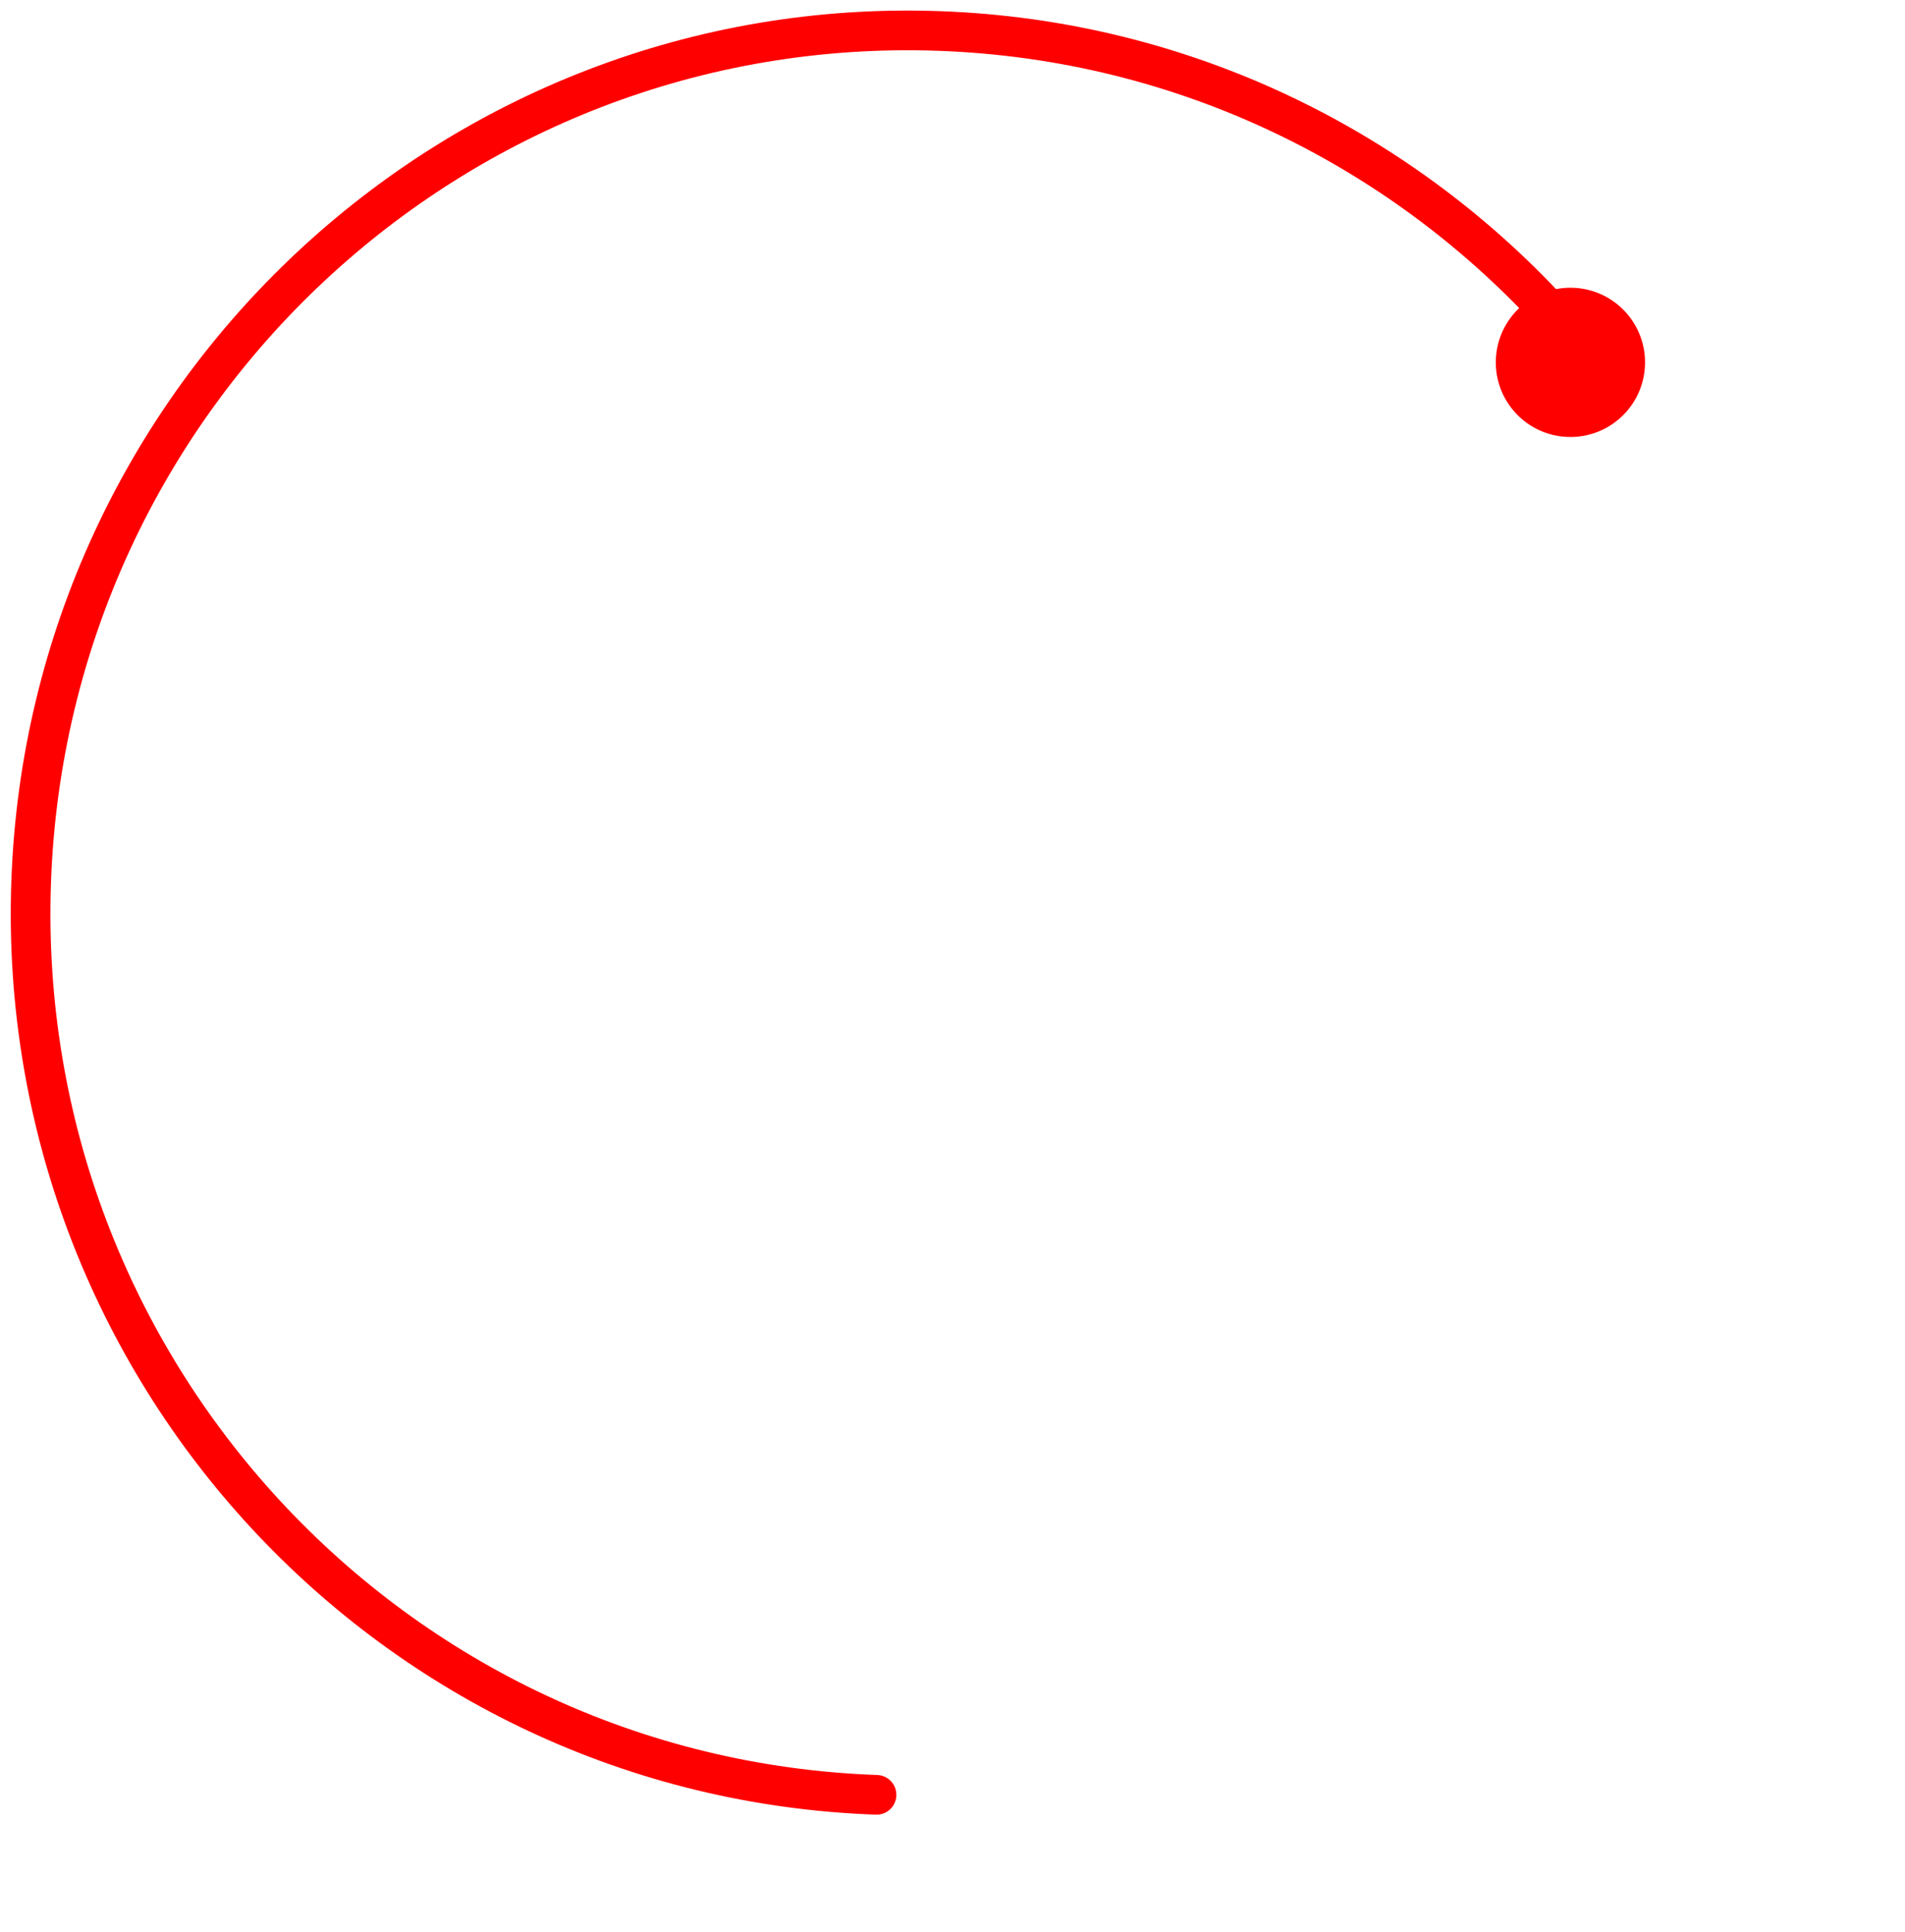 <svg width="144" height="146" viewBox="0 0 144 146" fill="none" xmlns="http://www.w3.org/2000/svg">
<g filter="url(#filter0_d_3458_24039)">
<path d="M122.617 29.356C129.291 38.182 133.832 48.794 135.372 60.532C140.137 96.836 114.393 130.152 77.871 134.946C73.753 135.486 67.108 135.647 63.104 135.444" stroke="white" stroke-width="3" stroke-linecap="round"/>
</g>
<path d="M49.844 71.107C48.343 71.107 47.002 70.848 45.822 70.331C44.648 69.813 43.719 69.096 43.034 68.177C42.357 67.252 41.992 66.18 41.941 64.963H45.374C45.417 65.627 45.64 66.202 46.04 66.691C46.449 67.172 46.98 67.543 47.636 67.806C48.292 68.068 49.021 68.199 49.823 68.199C50.704 68.199 51.484 68.046 52.162 67.74C52.847 67.434 53.383 67.008 53.769 66.461C54.155 65.907 54.348 65.27 54.348 64.548C54.348 63.797 54.155 63.138 53.769 62.569C53.39 61.994 52.832 61.542 52.096 61.214C51.368 60.886 50.486 60.722 49.451 60.722H47.56V57.968H49.451C50.282 57.968 51.011 57.818 51.637 57.519C52.271 57.221 52.767 56.805 53.124 56.273C53.481 55.734 53.66 55.103 53.66 54.382C53.66 53.69 53.503 53.089 53.19 52.578C52.883 52.061 52.446 51.657 51.878 51.365C51.317 51.073 50.653 50.928 49.888 50.928C49.16 50.928 48.478 51.062 47.844 51.332C47.217 51.594 46.707 51.974 46.314 52.469C45.92 52.957 45.709 53.544 45.68 54.229H42.411C42.448 53.019 42.805 51.955 43.483 51.037C44.167 50.119 45.071 49.401 46.193 48.883C47.316 48.366 48.562 48.107 49.932 48.107C51.368 48.107 52.606 48.388 53.649 48.949C54.698 49.503 55.507 50.243 56.075 51.168C56.651 52.094 56.935 53.107 56.928 54.207C56.935 55.461 56.586 56.525 55.879 57.399C55.179 58.273 54.246 58.86 53.08 59.159V59.334C54.567 59.56 55.718 60.15 56.535 61.105C57.358 62.059 57.766 63.244 57.759 64.657C57.766 65.889 57.423 66.993 56.731 67.97C56.046 68.946 55.11 69.715 53.922 70.276C52.734 70.83 51.375 71.107 49.844 71.107Z" fill="white"/>
<path d="M71.827 58.186V61.028H61.902V58.186H71.827Z" fill="white"/>
<path d="M83.956 71.107C82.957 71.092 81.973 70.91 81.004 70.56C80.042 70.21 79.168 69.627 78.381 68.811C77.594 67.995 76.963 66.898 76.49 65.521C76.023 64.144 75.79 62.424 75.79 60.361C75.79 58.408 75.983 56.674 76.369 55.158C76.763 53.642 77.328 52.363 78.064 51.321C78.8 50.272 79.689 49.474 80.731 48.927C81.773 48.381 82.943 48.107 84.24 48.107C85.573 48.107 86.758 48.37 87.793 48.895C88.827 49.419 89.665 50.144 90.307 51.07C90.955 51.995 91.367 53.048 91.542 54.229H88.208C87.982 53.296 87.534 52.535 86.863 51.944C86.193 51.354 85.318 51.059 84.24 51.059C82.6 51.059 81.321 51.773 80.403 53.201C79.492 54.63 79.033 56.616 79.026 59.159H79.19C79.576 58.525 80.049 57.986 80.611 57.541C81.179 57.089 81.813 56.743 82.513 56.503C83.22 56.255 83.963 56.131 84.743 56.131C86.04 56.131 87.213 56.448 88.263 57.082C89.319 57.709 90.161 58.576 90.788 59.684C91.414 60.791 91.728 62.059 91.728 63.488C91.728 64.916 91.403 66.21 90.755 67.368C90.114 68.527 89.21 69.445 88.044 70.123C86.878 70.793 85.515 71.121 83.956 71.107ZM83.945 68.265C84.805 68.265 85.573 68.053 86.251 67.631C86.929 67.208 87.465 66.64 87.858 65.925C88.252 65.211 88.448 64.413 88.448 63.532C88.448 62.672 88.255 61.888 87.869 61.181C87.49 60.474 86.965 59.913 86.295 59.498C85.632 59.083 84.874 58.875 84.021 58.875C83.373 58.875 82.771 58.999 82.218 59.246C81.671 59.494 81.19 59.837 80.775 60.274C80.359 60.711 80.031 61.214 79.791 61.782C79.558 62.344 79.441 62.938 79.441 63.564C79.441 64.402 79.634 65.178 80.02 65.893C80.414 66.607 80.95 67.183 81.627 67.62C82.312 68.05 83.085 68.265 83.945 68.265Z" fill="white"/>
<path d="M43.026 78.356H44.752L48.81 88.268H48.95L53.007 78.356H54.733V90.296H53.38V81.225H53.264L49.533 90.296H48.227L44.495 81.225H44.379V90.296H43.026V78.356Z" fill="white"/>
<path d="M61.083 90.483C60.275 90.483 59.566 90.291 58.955 89.906C58.349 89.521 57.875 88.983 57.533 88.291C57.195 87.599 57.026 86.791 57.026 85.866C57.026 84.933 57.195 84.118 57.533 83.423C57.875 82.727 58.349 82.187 58.955 81.802C59.566 81.417 60.275 81.225 61.083 81.225C61.892 81.225 62.599 81.417 63.206 81.802C63.816 82.187 64.29 82.727 64.628 83.423C64.97 84.118 65.141 84.933 65.141 85.866C65.141 86.791 64.97 87.599 64.628 88.291C64.29 88.983 63.816 89.521 63.206 89.906C62.599 90.291 61.892 90.483 61.083 90.483ZM61.083 89.247C61.697 89.247 62.203 89.09 62.599 88.775C62.996 88.46 63.289 88.046 63.48 87.533C63.67 87.02 63.765 86.464 63.765 85.866C63.765 85.267 63.67 84.709 63.48 84.192C63.289 83.675 62.996 83.258 62.599 82.939C62.203 82.62 61.697 82.461 61.083 82.461C60.469 82.461 59.964 82.62 59.568 82.939C59.171 83.258 58.878 83.675 58.687 84.192C58.497 84.709 58.401 85.267 58.401 85.866C58.401 86.464 58.497 87.02 58.687 87.533C58.878 88.046 59.171 88.46 59.568 88.775C59.964 89.09 60.469 89.247 61.083 89.247Z" fill="white"/>
<path d="M68.617 84.909V90.296H67.241V81.341H68.57V82.741H68.687C68.897 82.286 69.216 81.921 69.643 81.645C70.071 81.365 70.623 81.225 71.299 81.225C71.905 81.225 72.436 81.349 72.891 81.598C73.345 81.843 73.699 82.216 73.952 82.717C74.204 83.215 74.331 83.844 74.331 84.606V90.296H72.955V84.7C72.955 83.996 72.772 83.448 72.407 83.055C72.041 82.659 71.54 82.461 70.903 82.461C70.463 82.461 70.071 82.556 69.725 82.746C69.383 82.937 69.113 83.215 68.915 83.58C68.716 83.946 68.617 84.389 68.617 84.909Z" fill="white"/>
<path d="M80.739 81.341V82.507H76.099V81.341H80.739ZM77.451 79.196H78.827V87.731C78.827 88.12 78.883 88.411 78.996 88.606C79.113 88.796 79.26 88.924 79.439 88.99C79.622 89.053 79.814 89.084 80.016 89.084C80.168 89.084 80.292 89.076 80.389 89.061C80.487 89.041 80.564 89.025 80.623 89.014L80.903 90.25C80.809 90.285 80.679 90.32 80.512 90.355C80.345 90.394 80.133 90.413 79.876 90.413C79.488 90.413 79.107 90.329 78.734 90.162C78.365 89.995 78.058 89.741 77.813 89.399C77.572 89.057 77.451 88.625 77.451 88.104V79.196Z" fill="white"/>
<path d="M84.377 84.909V90.296H83.001V78.356H84.377V82.741H84.494C84.704 82.278 85.019 81.911 85.438 81.639C85.862 81.363 86.425 81.225 87.129 81.225C87.739 81.225 88.274 81.347 88.732 81.592C89.191 81.833 89.546 82.204 89.799 82.706C90.056 83.203 90.184 83.837 90.184 84.606V90.296H88.808V84.7C88.808 83.988 88.623 83.438 88.254 83.05C87.889 82.657 87.382 82.461 86.733 82.461C86.282 82.461 85.877 82.556 85.52 82.746C85.166 82.937 84.886 83.215 84.68 83.58C84.478 83.946 84.377 84.389 84.377 84.909Z" fill="white"/>
<path d="M99.044 83.347L97.808 83.697C97.73 83.491 97.616 83.291 97.464 83.096C97.317 82.898 97.114 82.735 96.858 82.607C96.601 82.478 96.273 82.414 95.873 82.414C95.325 82.414 94.868 82.54 94.502 82.793C94.141 83.042 93.96 83.359 93.96 83.743C93.96 84.085 94.085 84.356 94.334 84.554C94.582 84.752 94.971 84.917 95.499 85.049L96.829 85.376C97.629 85.57 98.226 85.868 98.618 86.268C99.011 86.664 99.207 87.175 99.207 87.801C99.207 88.314 99.06 88.773 98.764 89.177C98.473 89.581 98.065 89.9 97.54 90.133C97.015 90.366 96.405 90.483 95.709 90.483C94.796 90.483 94.04 90.285 93.442 89.888C92.843 89.492 92.464 88.913 92.305 88.151L93.611 87.825C93.735 88.306 93.97 88.668 94.316 88.909C94.666 89.15 95.122 89.27 95.686 89.27C96.327 89.27 96.837 89.134 97.213 88.862C97.594 88.586 97.785 88.256 97.785 87.871C97.785 87.56 97.676 87.3 97.458 87.09C97.241 86.876 96.906 86.717 96.456 86.612L94.963 86.262C94.143 86.068 93.541 85.766 93.156 85.358C92.775 84.946 92.584 84.431 92.584 83.813C92.584 83.308 92.726 82.861 93.01 82.472C93.298 82.084 93.688 81.779 94.182 81.557C94.679 81.336 95.243 81.225 95.873 81.225C96.759 81.225 97.454 81.419 97.96 81.808C98.469 82.197 98.83 82.71 99.044 83.347Z" fill="white"/>
<path d="M66.257 135.648C29.664 134.356 1.054 103.466 2.355 66.654C3.655 29.842 34.374 1.048 70.967 2.341C89.631 3 106.218 11.358 117.819 24.275" stroke="#FF0000" stroke-width="3" stroke-linecap="round"/>
<circle r="5.643" transform="matrix(0.999 0.035 0.035 -0.999 118.709 27.387)" fill="#FF0000"/>
<defs>
<filter id="filter0_d_3458_24039" x="57.604" y="27.855" width="83.836" height="117.173" filterUnits="userSpaceOnUse" color-interpolation-filters="sRGB">
<feFlood flood-opacity="0" result="BackgroundImageFix"/>
<feColorMatrix in="SourceAlpha" type="matrix" values="0 0 0 0 0 0 0 0 0 0 0 0 0 0 0 0 0 0 127 0" result="hardAlpha"/>
<feOffset dy="4"/>
<feGaussianBlur stdDeviation="2"/>
<feComposite in2="hardAlpha" operator="out"/>
<feColorMatrix type="matrix" values="0 0 0 0 0 0 0 0 0 0 0 0 0 0 0 0 0 0 0.25 0"/>
<feBlend mode="normal" in2="BackgroundImageFix" result="effect1_dropShadow_3458_24039"/>
<feBlend mode="normal" in="SourceGraphic" in2="effect1_dropShadow_3458_24039" result="shape"/>
</filter>
</defs>
</svg>
